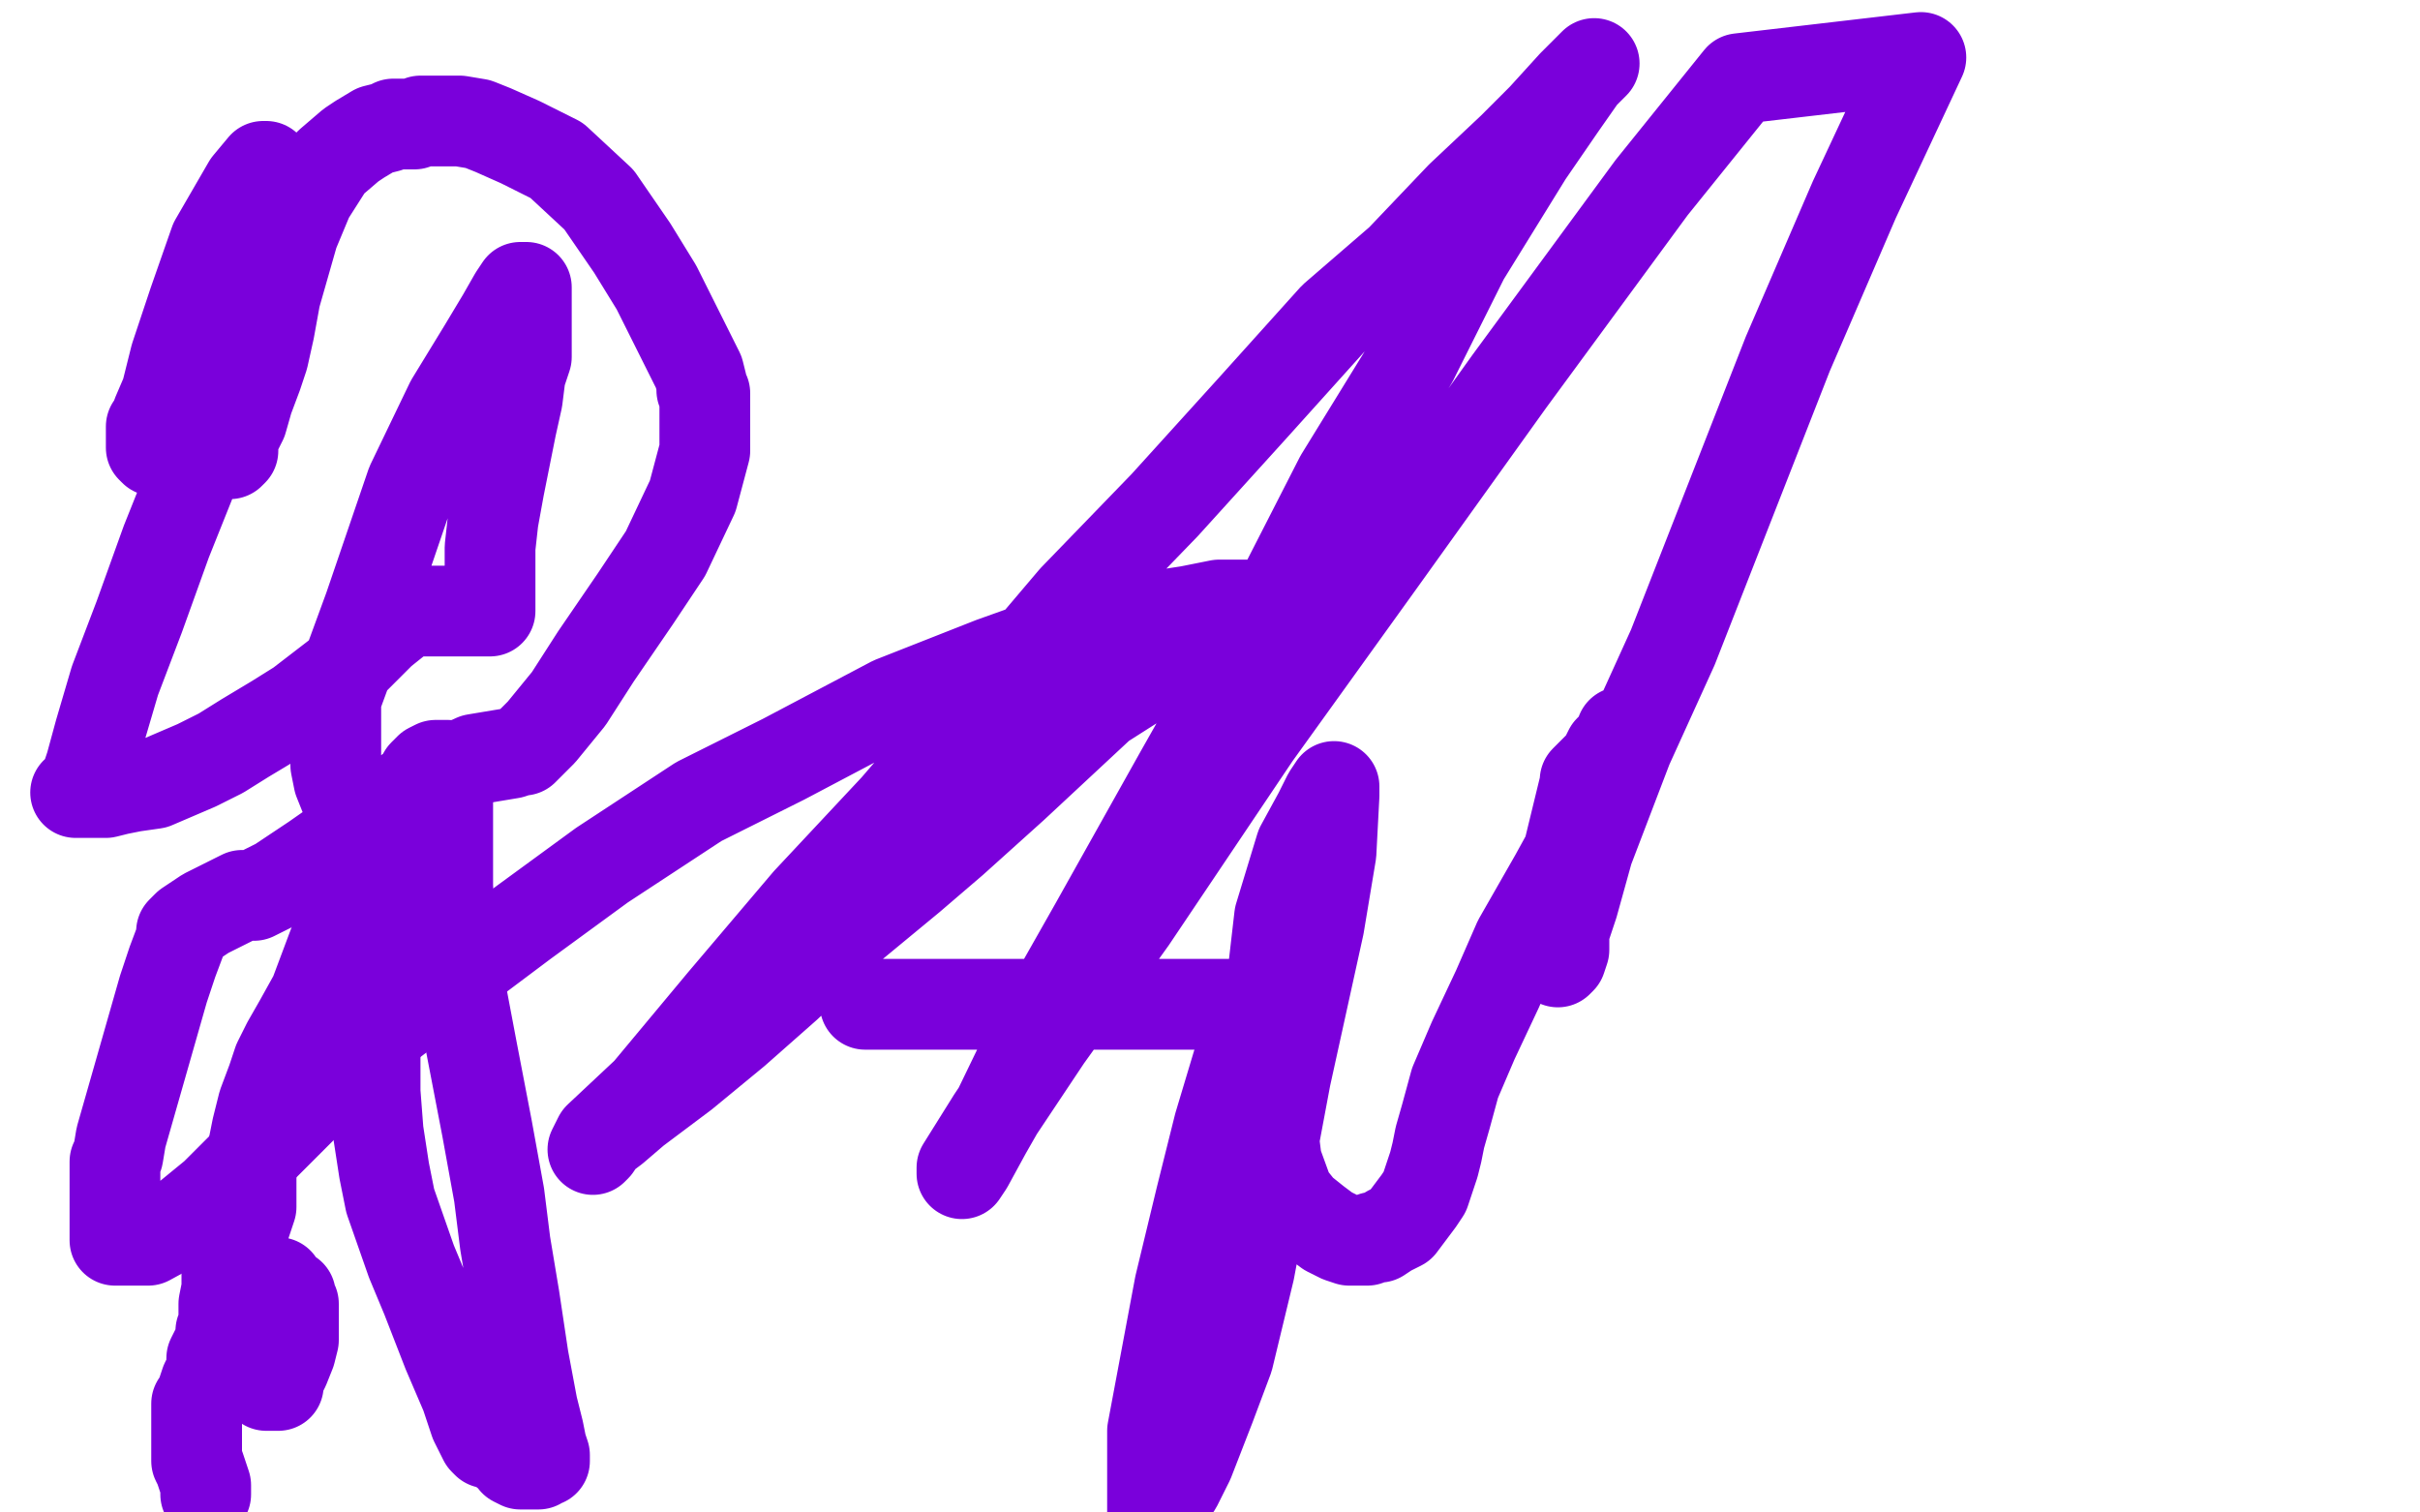 <?xml version="1.0" standalone="no"?>
<!DOCTYPE svg PUBLIC "-//W3C//DTD SVG 1.1//EN"
"http://www.w3.org/Graphics/SVG/1.1/DTD/svg11.dtd">

<svg width="800" height="500" version="1.1" xmlns="http://www.w3.org/2000/svg" xmlns:xlink="http://www.w3.org/1999/xlink" style="stroke-antialiasing: false"><desc>This SVG has been created on https://colorillo.com/</desc><rect x='0' y='0' width='800' height='500' style='fill: rgb(255,255,255); stroke-width:0' /><polyline points="68,494 68,493 68,493 68,491 68,491 67,488 67,488 66,485 66,485 65,483 65,483 65,480 65,480 65,477 65,477 65,471 65,468 65,466 65,464 67,462 67,460 68,457 69,455 70,452 70,450 70,449 72,445 73,443 73,440 74,438 75,435 75,433 76,430 76,427 76,425 76,424 77,424 78,424 79,424 80,424 82,424 84,424 86,424 88,424 89,424 90,424 91,424 92,424 93,426 94,427 94,428 96,428 96,430 97,431 97,432 97,434 97,436 97,437 97,439 97,440 97,441 97,443 96,447 94,452 93,454 92,456 92,458 91,458 90,458 89,458 88,458 87,457 86,456 86,455 84,453 83,451 82,449 79,446 78,444 77,444 76,442 75,441 74,440 74,439 74,437 74,435 74,431 75,426 75,423 75,421 75,420 75,419 76,419 77,419 78,419 78,417 79,413 80,408 82,402 83,399 83,397 83,394 83,392 83,390 83,387 83,383 84,378 85,373 87,365 90,357 92,351 95,345 99,338 104,329 110,313 116,297 124,279 130,270 134,264 137,260 139,258 140,256 142,254 144,253 145,253 147,253 148,253 148,254 148,266 148,293 149,310 156,347 161,373 165,395 167,411 170,429 173,449 176,465 178,473 179,478 180,481 180,482 180,483 179,483 178,484 177,484 175,484 174,484 172,484 170,483 169,481 167,480 167,479 167,478 165,478 165,477 163,477 162,477 161,477 160,476 159,474 157,470 154,461 148,447 141,429 136,417 129,397 127,387 125,374 124,361 124,348 124,337 124,327 129,314 134,309 142,301 145,302" style="fill: none; stroke: #7a00db; stroke-width: 30; stroke-linejoin: round; stroke-linecap: round; stroke-antialiasing: false; stroke-antialias: 0; opacity: 1.0"/>
<polyline points="142,313 143,314 143,314 143,313 143,312 143,310 142,308 141,306 141,305 140,302 138,298 136,292 132,287 129,282 127,279 124,274 122,271 120,270 118,268 115,265 114,263 112,258 111,253 111,243 111,231 122,201 136,160 149,133 160,115 166,105 170,98 172,95 173,95 174,95 174,96 174,98 174,100 174,102 174,103 174,104 174,105 174,107 174,108 174,114 174,118 172,124 171,132 169,141 167,151 165,161 163,172 162,181 162,190 162,195 162,199 162,201 162,202 161,202 160,202 159,202 158,202 157,202 156,202 154,202 152,202 150,202 147,202 145,202 143,202 141,202 140,202 139,202 138,202 137,202 136,202 135,202 134,203 133,203 131,205 126,209 118,217 112,223 99,233 91,238 81,244 73,249 65,253 58,256 51,259 44,260 39,261 35,262 31,262 29,262 27,262 26,262 25,262 26,262 27,262 28,262 28,261 28,259 30,253 33,242 38,225 46,204 55,179 61,164 67,149 69,143 71,137 72,133 73,131 73,130 73,129 73,128 74,121 75,113 78,95 81,83 84,69 86,64 88,59 88,57 88,56 88,55 87,55 82,61 71,80 64,100 58,118 55,130 52,137 51,140 50,141 50,143 50,144 50,145 50,146 50,147 50,148 51,149 52,149 54,149 55,149 57,149 60,149 63,149 66,149 67,149 68,149 69,149 71,149 72,149 73,149 74,150 75,150 76,150 77,149 77,145 80,139 82,132 85,124 87,118 89,109 91,98 97,77 102,65 109,54 116,48 119,46 124,43 128,42 130,41 134,41 137,41 139,40 141,40 143,40 145,40 148,40 152,40 158,41 163,43 172,47 184,53 198,66 209,82 217,95 224,109 228,117 231,123 232,127 232,129 233,130 233,131 233,132 233,133 233,134 233,135 233,139 233,143 233,149 229,164 220,183 210,198 197,217 188,231 179,242 175,246 173,248 172,248 169,249 157,251 146,256 131,264 114,277 104,284 92,292 88,294 84,296 83,296 82,296 81,296 80,296 76,298 72,300 68,302 65,304 62,306 60,308 60,309 60,310 57,318 54,327 50,341 46,355 42,369 40,376 39,382 38,384 38,386 38,387 38,392 38,399 38,404 38,407 38,409 38,410 39,410 40,410 43,410 49,410 60,404 71,395 87,379 104,362 124,342 145,326 173,305 199,286 231,265 259,251 295,232 328,219 356,209 380,204 393,202 403,200 413,200 417,200 419,200 420,200 420,201 418,202 415,203 413,203 411,204 410,204 403,208 400,209 383,219 375,226 364,233 335,260 315,278 301,290 278,309 260,326 243,341 226,355 210,367 203,373 199,376 197,379 196,380 198,376 214,361 239,331 267,298 296,267 327,231 355,198 385,167 414,135 441,105 463,86 483,65 500,49 510,39 520,28 524,24 526,22 527,21 523,25 516,35 505,51 484,85 467,119 443,158 420,203 390,256 362,306 345,336 330,367 326,374 320,385 318,388 318,386 328,370 346,343 374,304 415,243 456,186 499,126 546,62 575,26 635,19 613,66 591,117 553,214 538,247 525,281 520,299 517,308 517,314 516,317 515,318 515,316 515,296 524,259 524,258 526,256 530,252 532,248 534,246 536,243 536,242 537,243 533,253 525,270 514,290 502,311 495,327 487,344 481,358 478,369 476,376 475,381 474,385 473,388 472,391 471,394 469,397 466,401 463,405 459,407 456,409 454,409 452,410 451,410 450,410 449,410 447,410 446,410 443,409 439,407 435,404 430,400 426,395 422,384 420,368 420,350 420,329 423,303 430,280 436,269 439,263 441,260 441,263 440,282 436,306 425,356 419,388 413,420 406,449 400,465 393,483 389,491 385,497 383,500 381,500 381,493 381,473 390,425 397,396 403,372 409,352 412,343 416,335 418,332 415,332 415,332 401,332 401,332 378,332 378,332 349,332 349,332 317,332 317,332 286,332 286,332" style="fill: none; stroke: #7a00db; stroke-width: 30; stroke-linejoin: round; stroke-linecap: round; stroke-antialiasing: false; stroke-antialias: 0; opacity: 1.0"/>
</svg>
